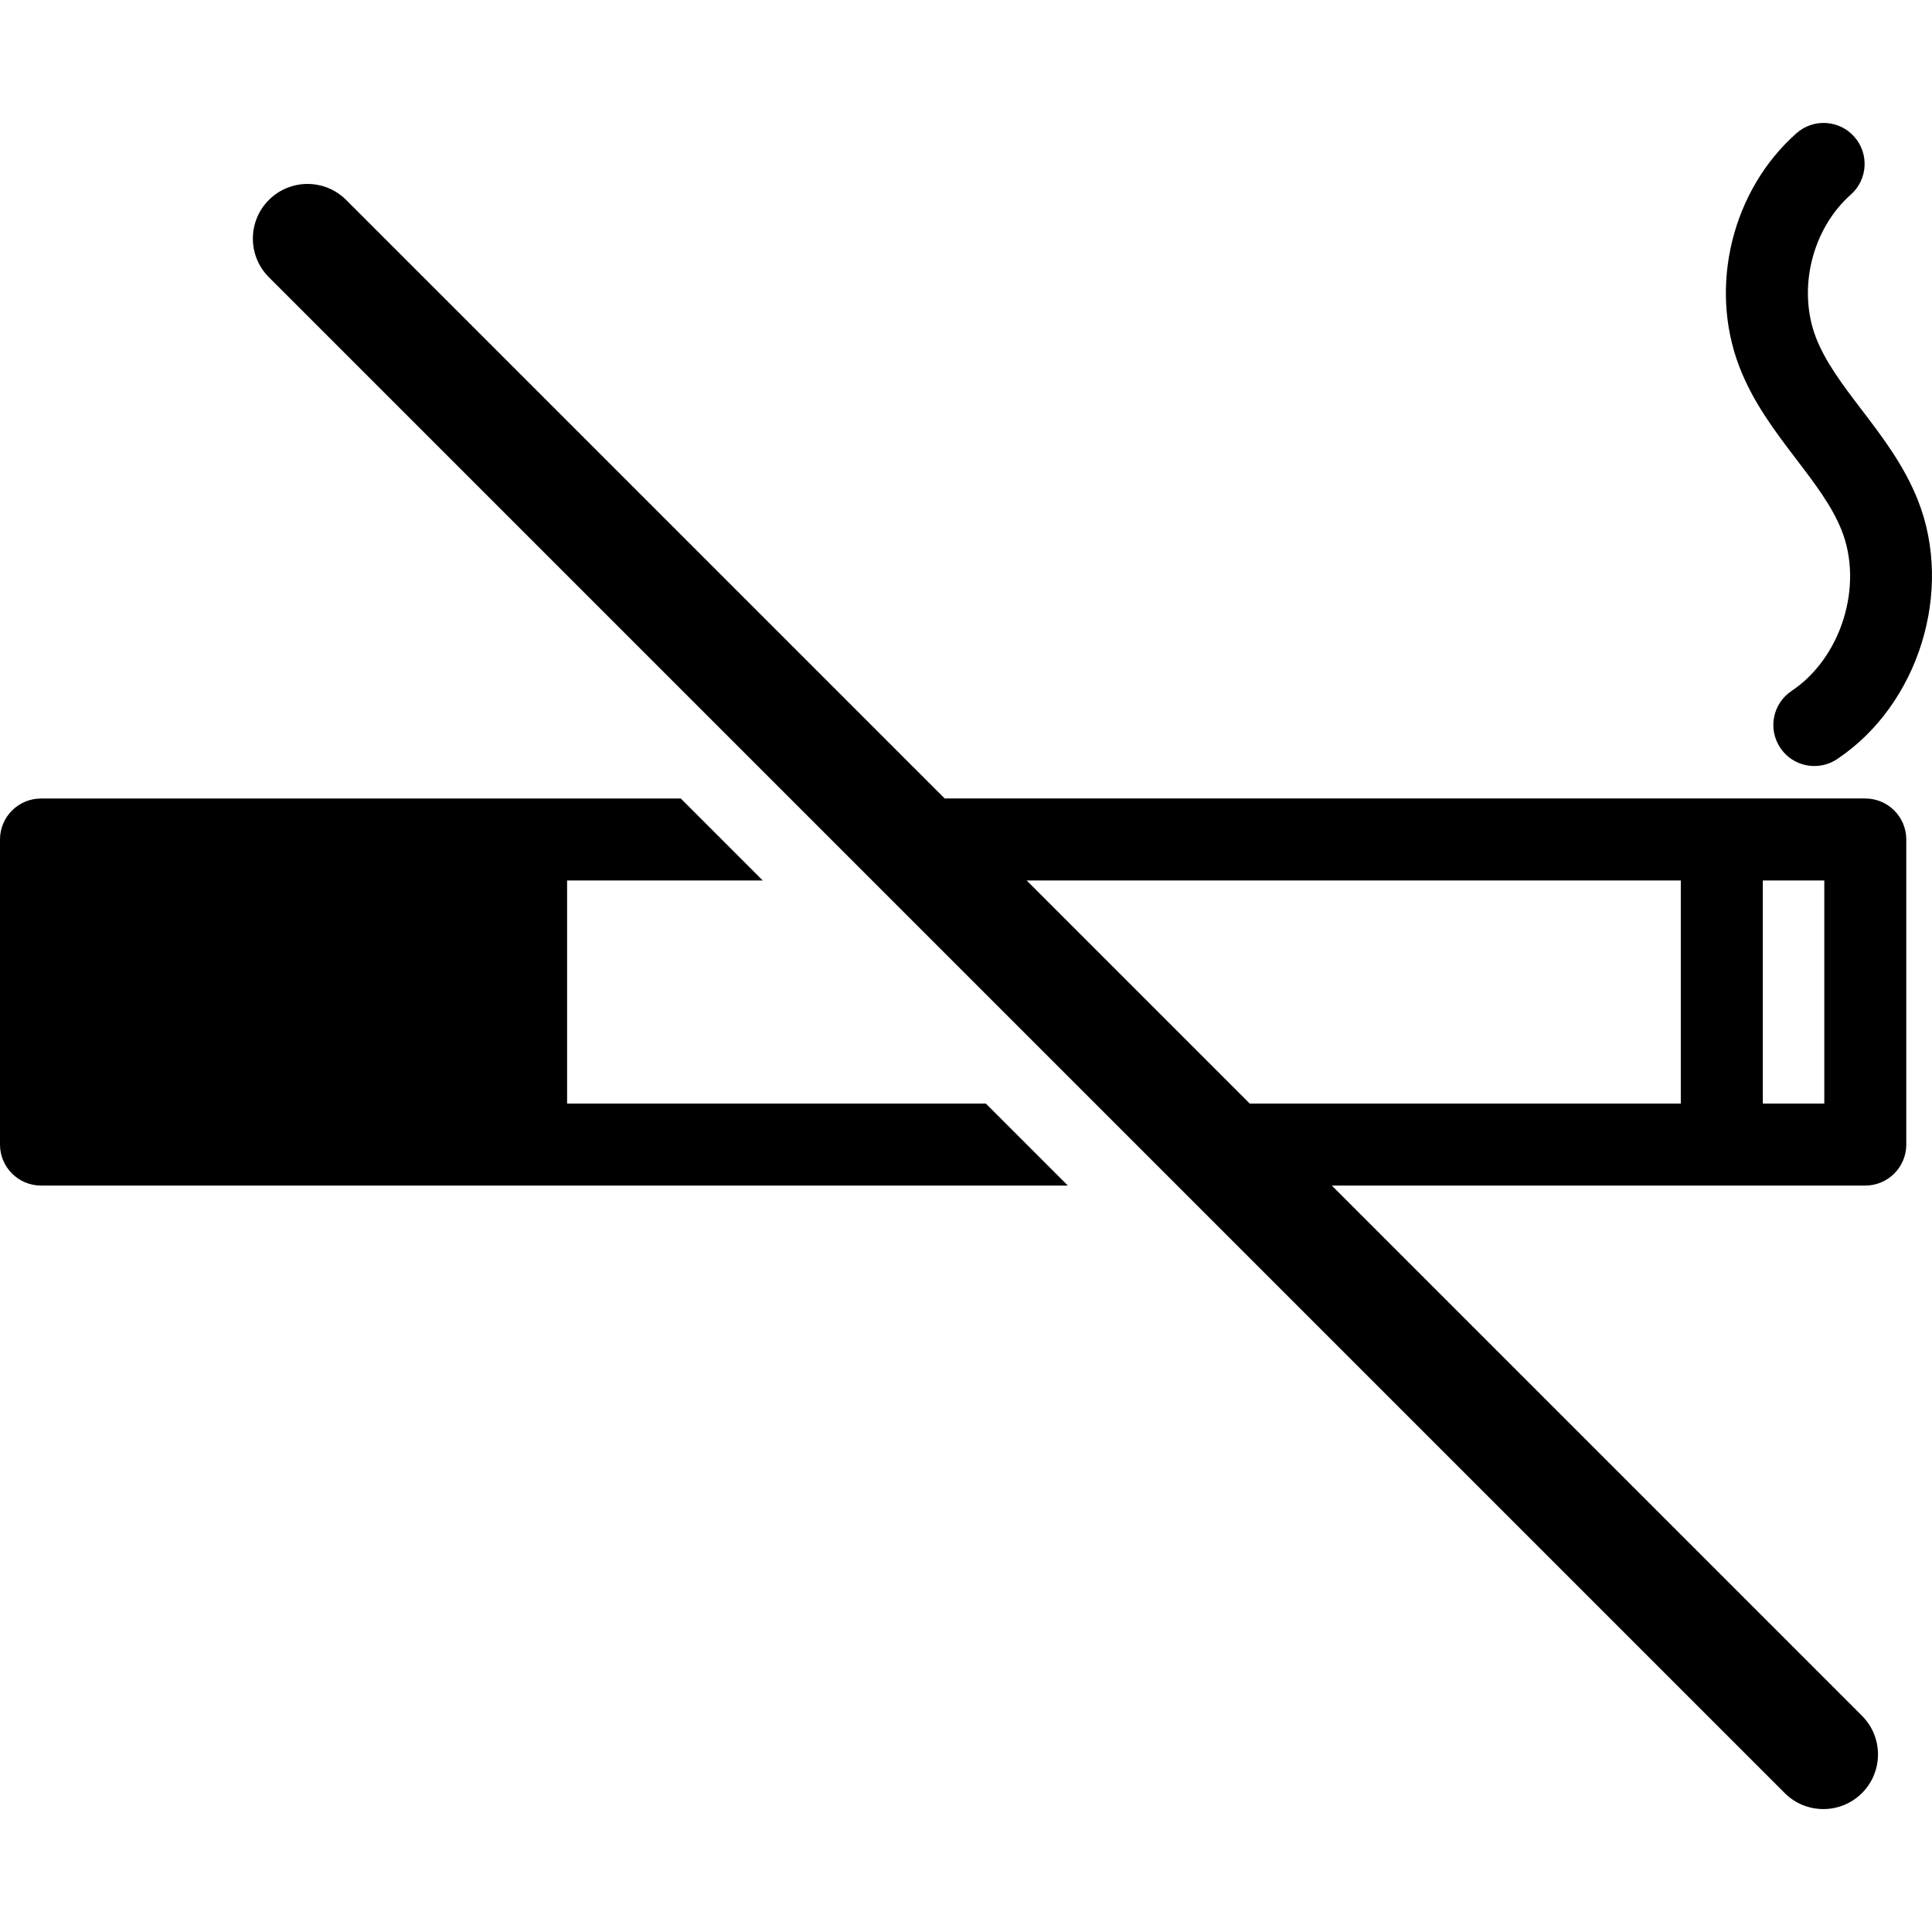 <svg version="1.1" xmlns="http://www.w3.org/2000/svg" xmlns:xlink="http://www.w3.org/1999/xlink" viewBox="0 0 70.691 70.691" xml:space="preserve"><path fill="#000000" d="M36.072,40.379l3,3H19.25H1.5c-0.828,0-1.5-0.672-1.5-1.5V30.717c0-0.828,0.672-1.5,1.5-1.5h17.75h5.66l3,3h-7.16v8.162H36.072z M65.731,16.81c0.667,0.875,1.298,1.701,1.652,2.591c0.81,2.029-0.011,4.667-1.829,5.879c-0.69,0.46-0.876,1.391-0.416,2.08c0.289,0.434,0.765,0.668,1.249,0.668c0.286,0,0.575-0.081,0.831-0.252c2.983-1.988,4.28-6.155,2.952-9.486c-0.508-1.271-1.294-2.302-2.054-3.299c-0.683-0.896-1.328-1.742-1.677-2.656c-0.674-1.767-0.136-3.96,1.281-5.214c0.62-0.549,0.678-1.497,0.129-2.117c-0.547-0.619-1.497-0.68-2.117-0.129c-2.354,2.084-3.217,5.592-2.096,8.529C64.141,14.724,64.949,15.784,65.731,16.81z M69.75,30.717v11.162c0,0.828-0.672,1.5-1.5,1.5H63H48.729l19.4,19.4c0.781,0.781,0.781,2.047,0,2.828c-0.391,0.391-0.902,0.586-1.414,0.586c-0.512,0-1.023-0.195-1.414-0.586L9.838,10.144c-0.781-0.781-0.781-2.047,0-2.828c0.781-0.781,2.047-0.781,2.828,0l21.9,21.9H63h5.25C69.078,29.217,69.75,29.889,69.75,30.717z M61.5,32.217H37.566l8.162,8.162H61.5V32.217z M66.75,32.217H64.5v8.162h2.25V32.217z"/></svg>